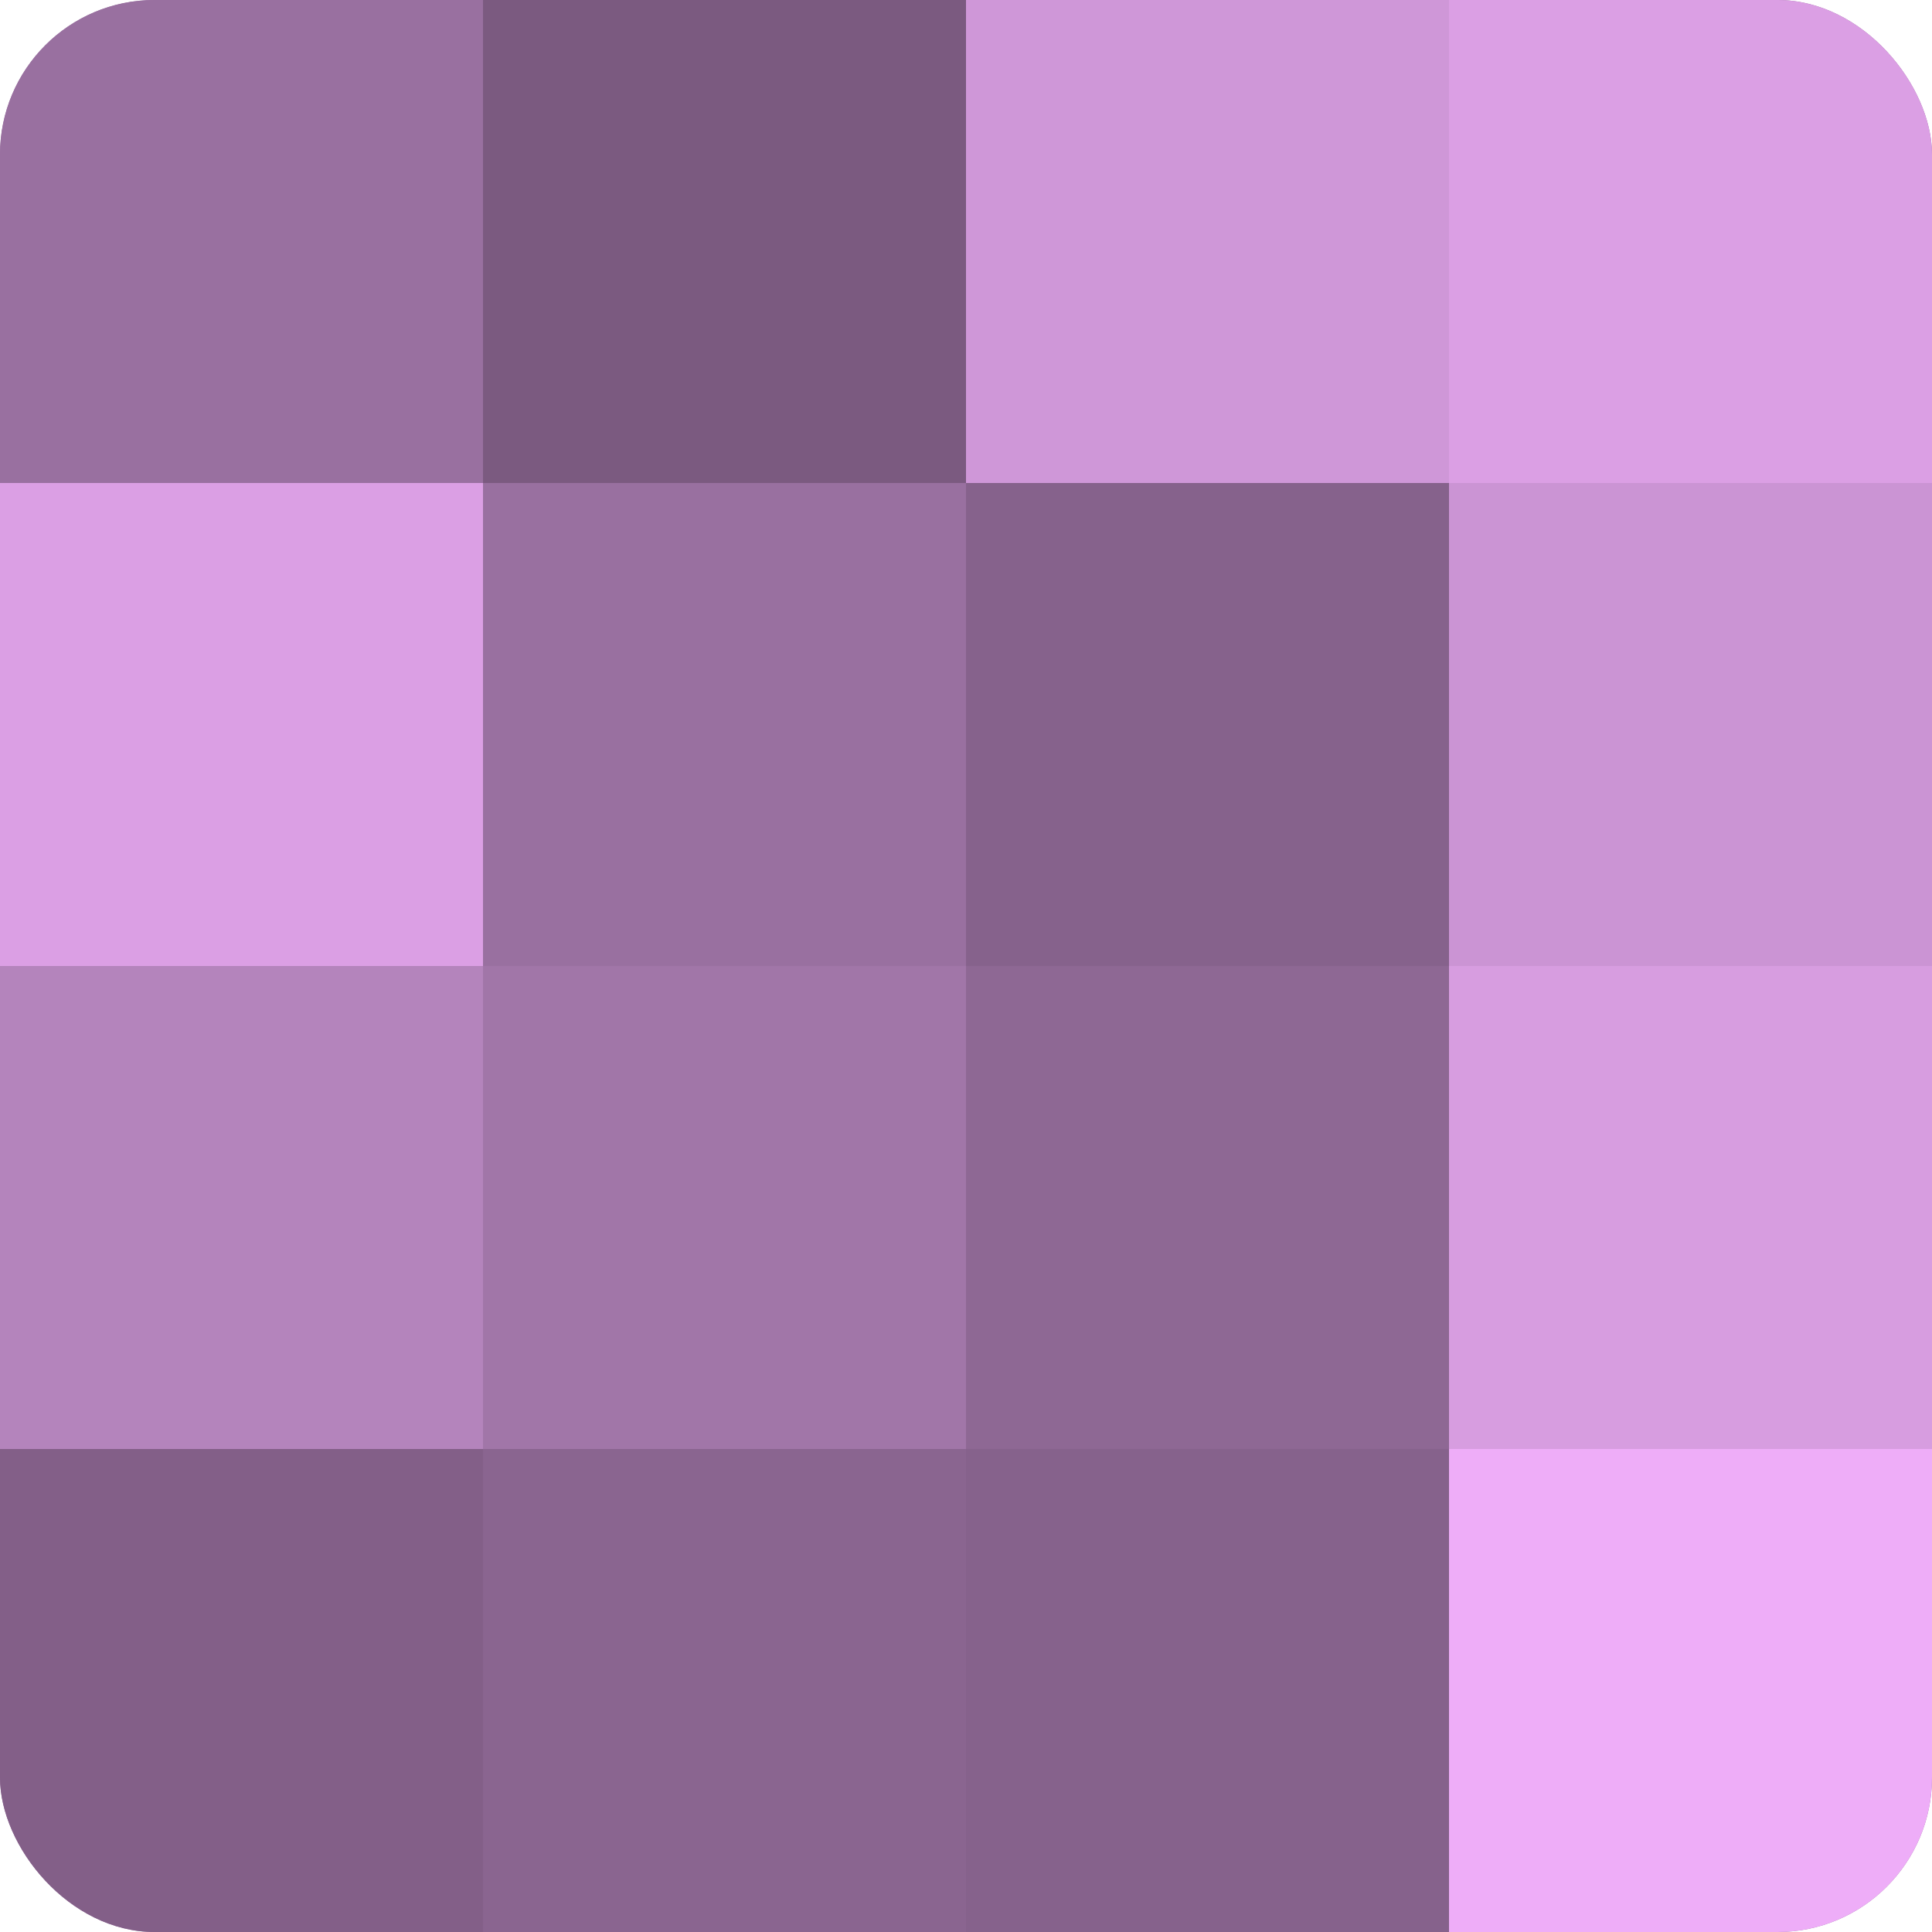 <?xml version="1.0" encoding="UTF-8"?>
<svg xmlns="http://www.w3.org/2000/svg" width="80" height="80" viewBox="0 0 100 100" preserveAspectRatio="xMidYMid meet"><defs><clipPath id="c" width="100" height="100"><rect width="100" height="100" rx="8" ry="8"/></clipPath></defs><g clip-path="url(#c)"><rect width="100" height="100" fill="#9970a0"/><rect width="25" height="25" fill="#9970a0"/><rect y="25" width="25" height="25" fill="#db9fe4"/><rect y="50" width="25" height="25" fill="#b484bc"/><rect y="75" width="25" height="25" fill="#835f88"/><rect x="25" width="25" height="25" fill="#7b5a80"/><rect x="25" y="25" width="25" height="25" fill="#9970a0"/><rect x="25" y="50" width="25" height="25" fill="#a176a8"/><rect x="25" y="75" width="25" height="25" fill="#8a6590"/><rect x="50" width="25" height="25" fill="#cf97d8"/><rect x="50" y="25" width="25" height="25" fill="#86628c"/><rect x="50" y="50" width="25" height="25" fill="#8e6894"/><rect x="50" y="75" width="25" height="25" fill="#86628c"/><rect x="75" width="25" height="25" fill="#db9fe4"/><rect x="75" y="25" width="25" height="25" fill="#cb94d4"/><rect x="75" y="50" width="25" height="25" fill="#d79de0"/><rect x="75" y="75" width="25" height="25" fill="#eeadf8"/></g></svg>
